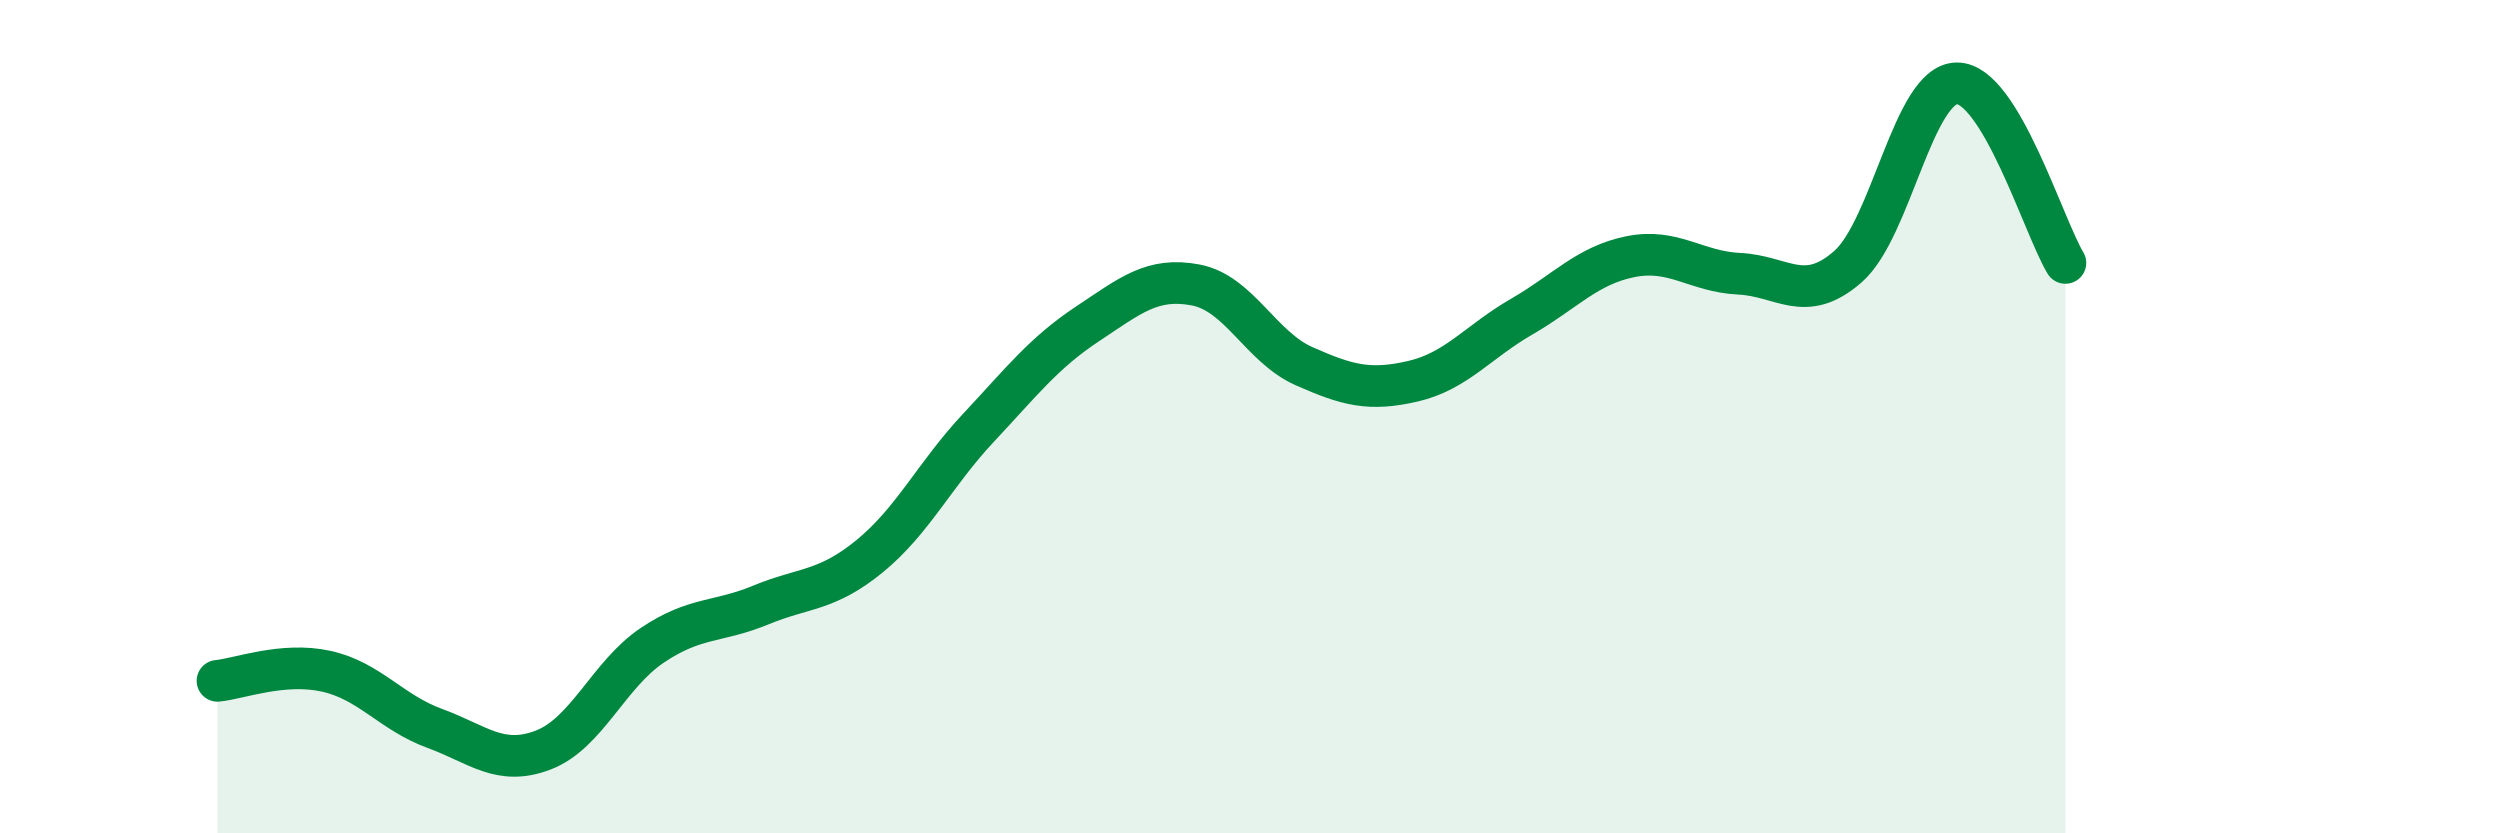 
    <svg width="60" height="20" viewBox="0 0 60 20" xmlns="http://www.w3.org/2000/svg">
      <path
        d="M 5.22,16.34 C 5.74,16.29 6.79,15.88 7.83,16.11 C 8.87,16.34 9.39,17.1 10.43,17.48 C 11.47,17.86 12,18.4 13.04,18 C 14.08,17.6 14.61,16.19 15.65,15.49 C 16.69,14.79 17.22,14.95 18.26,14.52 C 19.3,14.09 19.83,14.2 20.87,13.35 C 21.91,12.5 22.44,11.38 23.48,10.27 C 24.52,9.16 25.05,8.47 26.09,7.78 C 27.13,7.09 27.66,6.64 28.7,6.84 C 29.74,7.04 30.26,8.33 31.3,8.79 C 32.34,9.25 32.87,9.39 33.91,9.15 C 34.95,8.91 35.48,8.2 36.52,7.6 C 37.56,7 38.09,6.37 39.13,6.16 C 40.17,5.95 40.7,6.52 41.74,6.57 C 42.78,6.62 43.31,7.31 44.35,6.4 C 45.39,5.49 45.92,2.02 46.96,2 C 48,1.98 49.05,5.45 49.57,6.31L49.57 20L5.22 20Z"
        fill="#008740"
        opacity="0.1"
        stroke-linecap="round"
        stroke-linejoin="round"
      />
      <path
        d="M 5.22,16.34 C 5.74,16.29 6.79,15.88 7.83,16.11 C 8.87,16.34 9.39,17.1 10.43,17.48 C 11.47,17.86 12,18.4 13.04,18 C 14.08,17.6 14.61,16.19 15.65,15.49 C 16.69,14.79 17.22,14.95 18.26,14.52 C 19.3,14.09 19.83,14.2 20.87,13.35 C 21.91,12.5 22.44,11.38 23.48,10.27 C 24.52,9.16 25.05,8.47 26.09,7.78 C 27.13,7.09 27.66,6.64 28.7,6.84 C 29.74,7.04 30.26,8.33 31.3,8.79 C 32.34,9.25 32.87,9.39 33.91,9.15 C 34.95,8.91 35.48,8.2 36.52,7.6 C 37.56,7 38.09,6.37 39.13,6.16 C 40.17,5.95 40.7,6.52 41.74,6.57 C 42.78,6.62 43.31,7.31 44.35,6.4 C 45.39,5.49 45.92,2.02 46.96,2 C 48,1.98 49.05,5.45 49.57,6.31"
        stroke="#008740"
        stroke-width="1"
        fill="none"
        stroke-linecap="round"
        stroke-linejoin="round"
      />
    </svg>
  